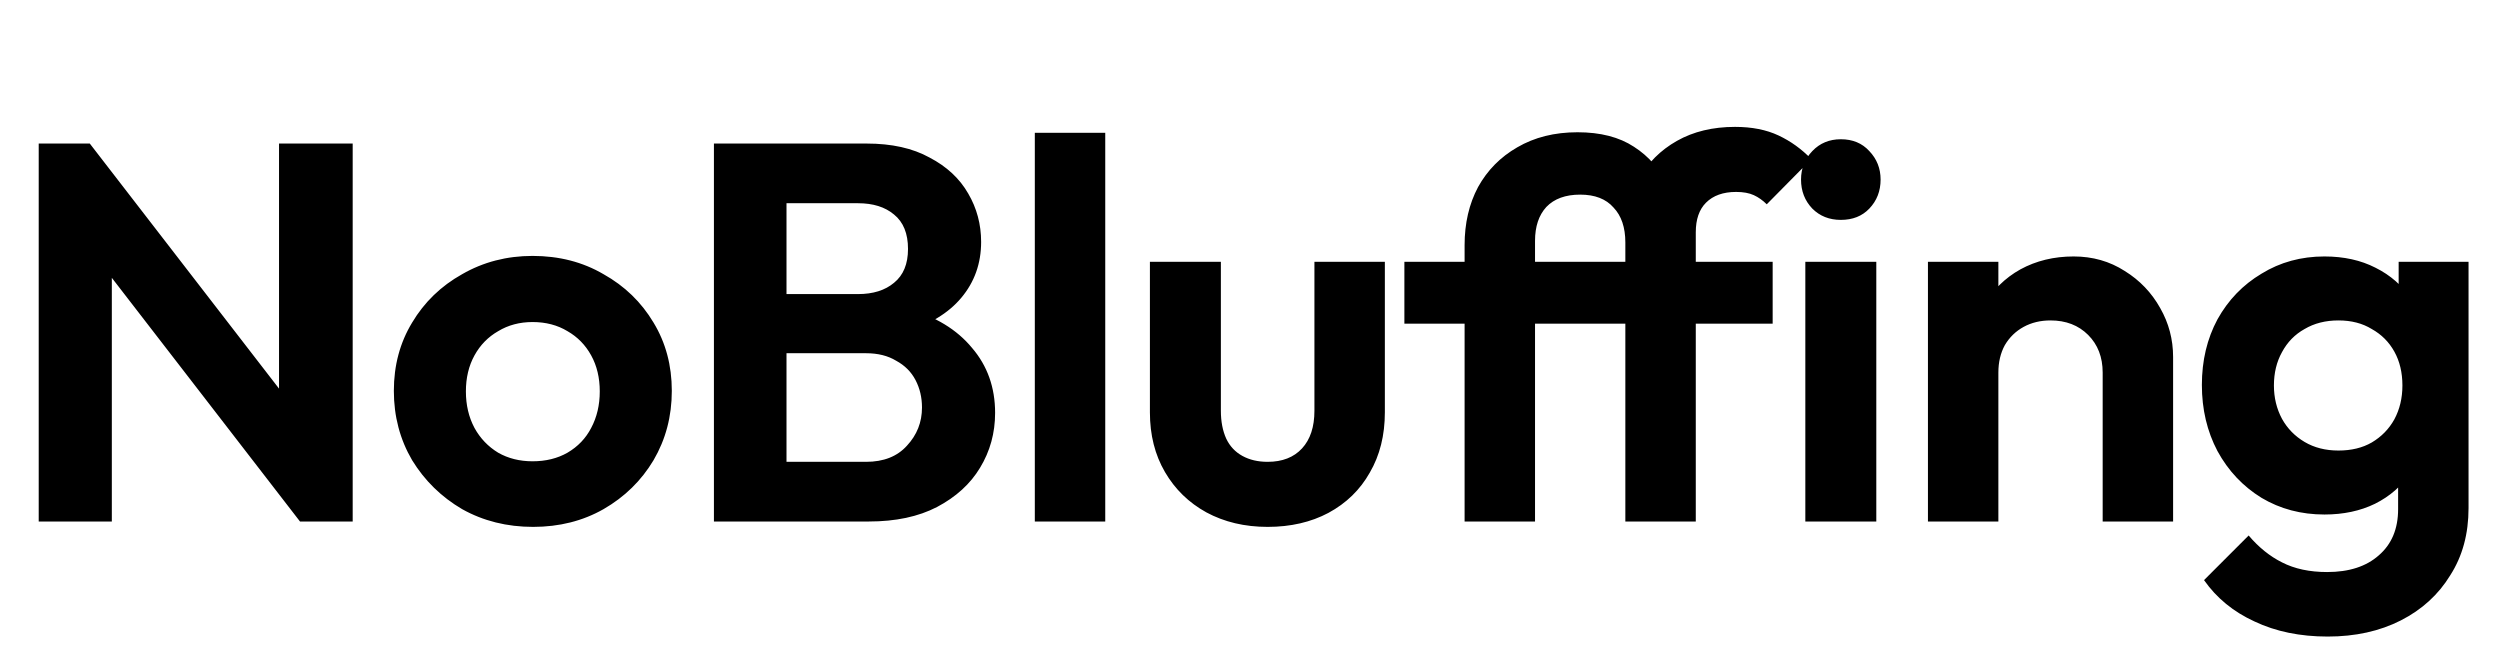<svg width="930" height="240" viewBox="0 0 930 240" fill="none" xmlns="http://www.w3.org/2000/svg">
<g clip-path="url(#clip0_1852_791)">
<path d="M14.4 194V53.4H33.4L41.6 80.6V194H14.4ZM111.6 194L28.2 86L33.4 53.4L116.8 161.4L111.6 194ZM111.6 194L103.8 167.6V53.4H131.2V194H111.6ZM198.313 196C188.579 196 179.779 193.8 171.913 189.4C164.179 184.867 157.979 178.8 153.313 171.2C148.779 163.467 146.513 154.867 146.513 145.4C146.513 135.933 148.779 127.467 153.313 120C157.846 112.4 164.046 106.4 171.913 102C179.779 97.467 188.513 95.2 198.113 95.2C207.979 95.2 216.779 97.467 224.513 102C232.379 106.4 238.579 112.4 243.113 120C247.646 127.467 249.913 135.933 249.913 145.4C249.913 154.867 247.646 163.467 243.113 171.2C238.579 178.8 232.379 184.867 224.513 189.4C216.779 193.8 208.046 196 198.313 196ZM198.113 171.6C203.046 171.6 207.379 170.533 211.113 168.4C214.979 166.133 217.913 163.067 219.913 159.2C222.046 155.2 223.113 150.667 223.113 145.6C223.113 140.533 222.046 136.067 219.913 132.2C217.779 128.333 214.846 125.333 211.113 123.2C207.379 120.933 203.046 119.8 198.113 119.8C193.313 119.8 189.046 120.933 185.313 123.2C181.579 125.333 178.646 128.333 176.513 132.2C174.379 136.067 173.313 140.533 173.313 145.6C173.313 150.667 174.379 155.2 176.513 159.2C178.646 163.067 181.579 166.133 185.313 168.4C189.046 170.533 193.313 171.6 198.113 171.6ZM285.58 194V171.8H322.18C328.713 171.8 333.78 169.8 337.38 165.8C341.113 161.8 342.98 157.067 342.98 151.6C342.98 147.867 342.18 144.467 340.58 141.4C338.98 138.333 336.58 135.933 333.38 134.2C330.313 132.333 326.58 131.4 322.18 131.4H285.58V109.4H319.18C324.78 109.4 329.246 108 332.58 105.2C336.046 102.4 337.78 98.2 337.78 92.6C337.78 86.867 336.046 82.6 332.58 79.8C329.246 77 324.78 75.6 319.18 75.6H285.58V53.4H322.38C331.713 53.4 339.513 55.133 345.78 58.6C352.18 61.933 356.98 66.4 360.18 72C363.38 77.467 364.98 83.467 364.98 90C364.98 98 362.513 104.933 357.58 110.8C352.78 116.533 345.713 120.8 336.38 123.6L337.58 114.8C347.98 117.733 355.98 122.6 361.58 129.4C367.313 136.067 370.18 144.133 370.18 153.6C370.18 161.067 368.313 167.867 364.58 174C360.98 180 355.646 184.867 348.58 188.6C341.646 192.2 333.18 194 323.18 194H285.58ZM265.58 194V53.4H292.58V194H265.58ZM384.952 194V49.4H411.152V194H384.952ZM471.566 196C463.032 196 455.432 194.2 448.766 190.6C442.232 187 437.099 182 433.366 175.6C429.632 169.2 427.766 161.8 427.766 153.4V97.4H454.166V152.8C454.166 156.8 454.832 160.267 456.166 163.2C457.499 166 459.499 168.133 462.166 169.6C464.832 171.067 467.966 171.8 471.566 171.8C477.032 171.8 481.299 170.133 484.366 166.8C487.432 163.467 488.966 158.8 488.966 152.8V97.4H515.166V153.4C515.166 161.933 513.299 169.4 509.566 175.8C505.966 182.2 500.832 187.2 494.166 190.8C487.632 194.267 480.099 196 471.566 196ZM544.83 194V91.2C544.83 83.067 546.496 75.867 549.83 69.6C553.296 63.333 558.163 58.4 564.43 54.8C570.83 51.067 578.296 49.2 586.83 49.2C595.363 49.2 602.363 51 607.83 54.6C613.43 58.2 617.563 63 620.23 69C623.03 74.867 624.43 81.4 624.43 88.6L604.63 90.2C604.63 84.6 603.163 80.267 600.23 77.2C597.43 74 593.296 72.4 587.83 72.4C582.363 72.4 578.163 73.933 575.23 77C572.43 80.067 571.03 84.267 571.03 89.6V194H544.83ZM522.43 120.4V97.4H659.43V120.4H522.43ZM604.63 194V87C604.63 79.4 606.296 72.6 609.63 66.6C612.963 60.6 617.696 55.867 623.83 52.4C629.963 48.933 637.163 47.2 645.43 47.2C651.696 47.2 657.096 48.267 661.63 50.4C666.163 52.533 670.23 55.467 673.83 59.2L657.23 76C655.763 74.533 654.163 73.4 652.43 72.6C650.696 71.8 648.496 71.4 645.83 71.4C641.03 71.4 637.296 72.733 634.63 75.4C632.096 77.933 630.83 81.6 630.83 86.4V194H604.63ZM671.584 194V97.4H697.984V194H671.584ZM684.784 81.8C680.518 81.8 676.984 80.4 674.184 77.6C671.384 74.667 669.984 71.067 669.984 66.8C669.984 62.667 671.384 59.133 674.184 56.2C676.984 53.267 680.518 51.8 684.784 51.8C689.184 51.8 692.718 53.267 695.384 56.2C698.184 59.133 699.584 62.667 699.584 66.8C699.584 71.067 698.184 74.667 695.384 77.6C692.718 80.4 689.184 81.8 684.784 81.8ZM782.194 194V138.6C782.194 132.867 780.394 128.2 776.794 124.6C773.194 121 768.527 119.2 762.794 119.2C759.06 119.2 755.727 120 752.794 121.6C749.86 123.2 747.527 125.467 745.794 128.4C744.194 131.333 743.394 134.733 743.394 138.6L733.194 133.4C733.194 125.8 734.794 119.2 737.994 113.6C741.327 107.867 745.86 103.4 751.594 100.2C757.46 97 764.06 95.4 771.394 95.4C778.46 95.4 784.794 97.2 790.394 100.8C795.994 104.267 800.394 108.867 803.594 114.6C806.794 120.2 808.394 126.267 808.394 132.8V194H782.194ZM717.194 194V97.4H743.394V194H717.194ZM865.898 236.8C855.632 236.8 846.565 234.933 838.698 231.2C830.832 227.6 824.565 222.467 819.898 215.8L836.498 199.2C840.232 203.6 844.365 206.933 848.898 209.2C853.565 211.6 859.165 212.8 865.698 212.8C873.832 212.8 880.232 210.733 884.898 206.6C889.698 202.467 892.098 196.733 892.098 189.4V165.2L896.498 144L892.298 122.8V97.4H918.298V189C918.298 198.6 916.032 206.933 911.498 214C907.098 221.2 900.965 226.8 893.098 230.8C885.232 234.8 876.165 236.8 865.898 236.8ZM864.698 191.4C856.032 191.4 848.232 189.333 841.298 185.2C834.365 180.933 828.898 175.133 824.898 167.8C821.032 160.467 819.098 152.267 819.098 143.2C819.098 134.133 821.032 126 824.898 118.8C828.898 111.6 834.365 105.933 841.298 101.8C848.232 97.533 856.032 95.4 864.698 95.4C871.898 95.4 878.232 96.8 883.698 99.6C889.298 102.4 893.698 106.267 896.898 111.2C900.098 116 901.832 121.667 902.098 128.2V158.6C901.832 165 900.032 170.733 896.698 175.8C893.498 180.733 889.098 184.6 883.498 187.4C878.032 190.067 871.765 191.4 864.698 191.4ZM869.898 167.6C874.698 167.6 878.832 166.6 882.298 164.6C885.898 162.467 888.698 159.6 890.698 156C892.698 152.267 893.698 148.067 893.698 143.4C893.698 138.6 892.698 134.4 890.698 130.8C888.698 127.2 885.898 124.4 882.298 122.4C878.832 120.267 874.698 119.2 869.898 119.2C865.098 119.2 860.898 120.267 857.298 122.4C853.698 124.4 850.898 127.267 848.898 131C846.898 134.6 845.898 138.733 845.898 143.4C845.898 147.933 846.898 152.067 848.898 155.8C850.898 159.4 853.698 162.267 857.298 164.4C860.898 166.533 865.098 167.6 869.898 167.6Z" fill="black"/>
</g>
<defs>
<clipPath id="clip0_1852_791">
<rect width="930" height="240" fill="white"/>
</clipPath>
</defs>
</svg>
